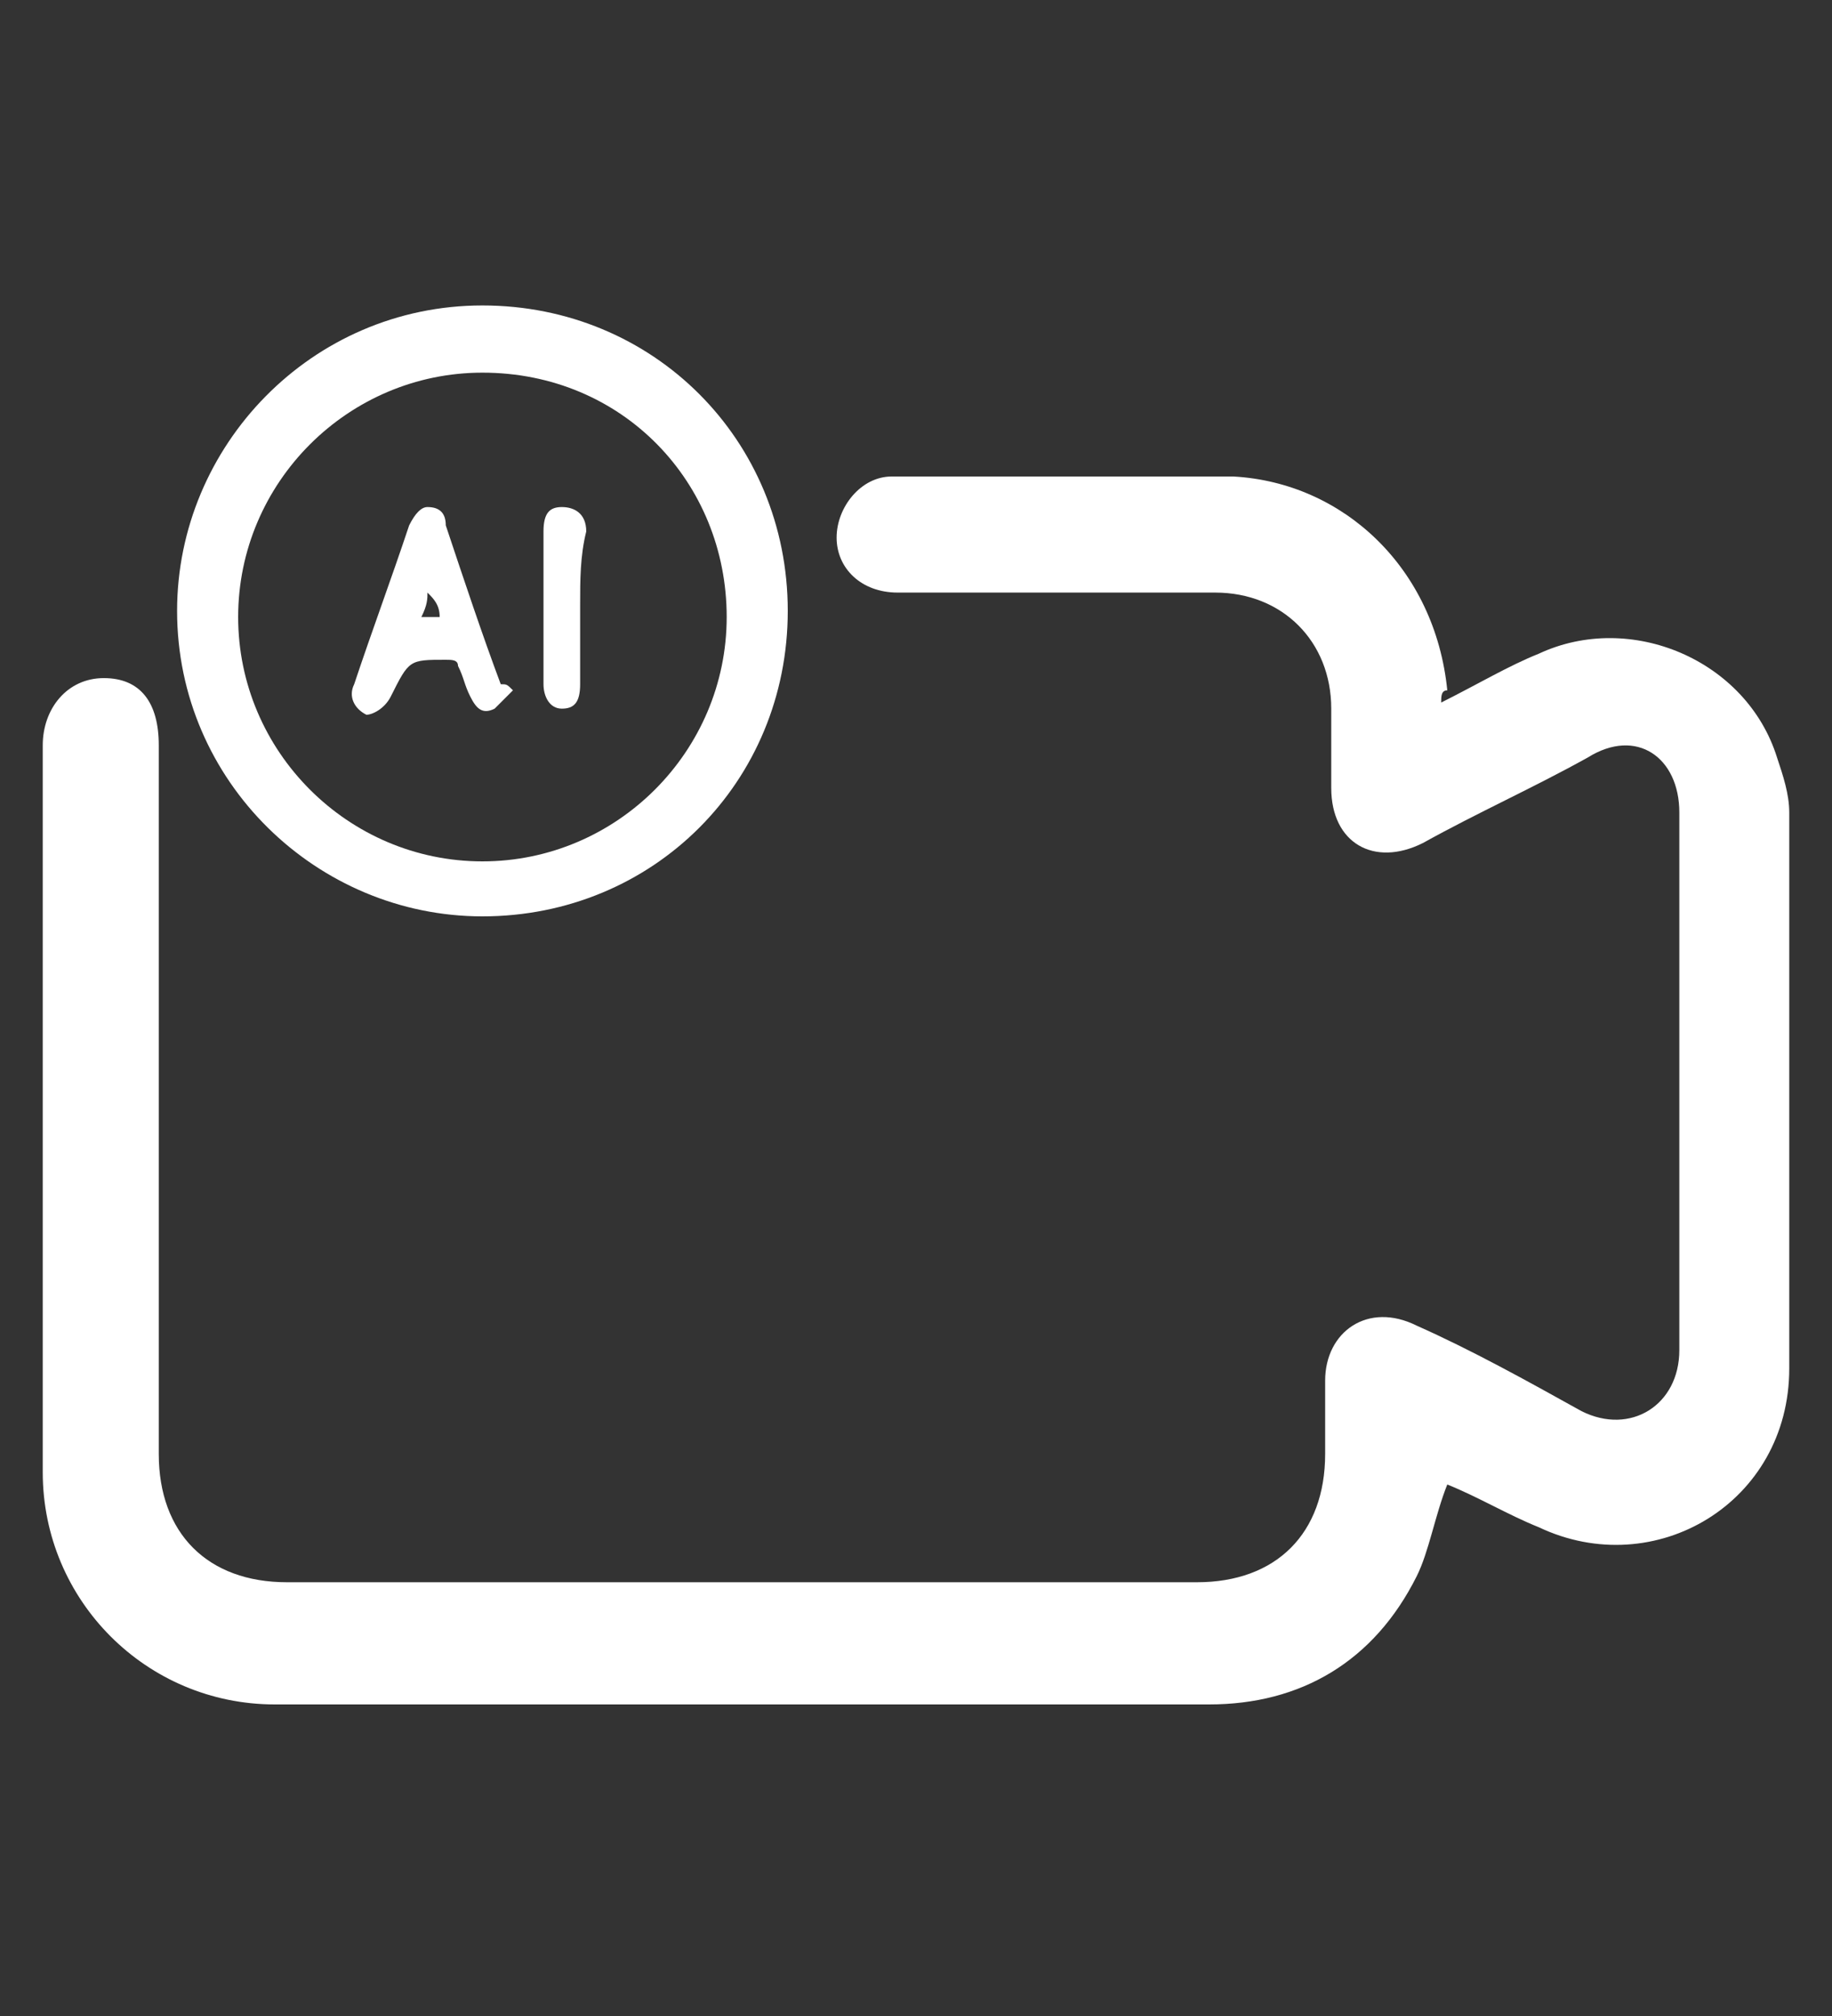 <?xml version="1.0" encoding="utf-8"?>
<!-- Generator: Adobe Illustrator 27.0.0, SVG Export Plug-In . SVG Version: 6.00 Build 0)  -->
<svg version="1.1" id="Layer_1" xmlns="http://www.w3.org/2000/svg" xmlns:xlink="http://www.w3.org/1999/xlink" x="0px" y="0px"
	 viewBox="0 0 30 33" style="enable-background:new 0 0 30 33;" xml:space="preserve">
<rect x="0" y="0" width="30" height="33" fill="#333333" stroke="none"/>
<style type="text/css">
	.st0{fill:#FFFFFF;}
</style>
<g>
	<path class="st0" d="M23.6,11.5c0.6-0.3,1.1-0.6,1.6-0.8c1.5-0.7,3.4,0.1,3.9,1.7c0.1,0.3,0.2,0.6,0.2,0.9c0,3,0,6.1,0,9.1
		c0,2.2-2.2,3.5-4.1,2.6c-0.5-0.2-1-0.5-1.5-0.7c-0.2,0.5-0.3,1.1-0.5,1.5c-0.7,1.4-1.9,2.1-3.4,2.1c-5.1,0-10.2,0-15.3,0
		c-2.1,0-3.8-1.7-3.8-3.8c0-4,0-7.9,0-11.9c0-0.6,0.4-1.1,1-1.1c0.6,0,0.9,0.4,0.9,1.1c0,3.9,0,7.8,0,11.6c0,1.3,0.8,2.1,2.1,2.1
		c5,0,9.9,0,14.9,0c1.3,0,2.1-0.8,2.1-2.1c0-0.4,0-0.8,0-1.2c0-0.8,0.7-1.3,1.5-0.9c0.9,0.4,1.8,0.9,2.7,1.4c0.8,0.4,1.6-0.1,1.6-1
		c0-2.9,0-5.9,0-8.8c0-0.9-0.7-1.4-1.5-0.9c-0.9,0.5-1.8,0.9-2.7,1.4c-0.8,0.4-1.5,0-1.5-0.9c0-0.4,0-0.9,0-1.3
		c0-1.1-0.8-1.9-1.9-1.9c-1.7,0-3.5,0-5.2,0c-0.6,0-1-0.4-1-0.9c0-0.5,0.4-1,0.9-1c1.9,0,3.7,0,5.6,0c1.8,0.1,3.3,1.5,3.5,3.5
		C23.6,11.3,23.6,11.4,23.6,11.5z"/>
	<g>
		<path class="st0" d="M7.9,15c-2.7,0-5-2.2-5-5c0-2.7,2.2-5,5-5s5,2.2,5,5C12.9,12.8,10.7,15,7.9,15z M7.9,6.1c-2.2,0-4,1.8-4,4
			s1.8,4,4,4s4-1.8,4-4S10.2,6.1,7.9,6.1z"/>
	</g>
	<g>
		<path class="st0" d="M8.4,11.3c-0.1,0.1-0.2,0.2-0.3,0.3c-0.2,0.1-0.3,0-0.4-0.2c-0.1-0.2-0.1-0.3-0.2-0.5c0-0.1-0.1-0.1-0.2-0.1
			c-0.6,0-0.6,0-0.9,0.6c-0.1,0.2-0.3,0.3-0.4,0.3c-0.2-0.1-0.3-0.3-0.2-0.5c0.3-0.9,0.6-1.7,0.9-2.6c0.1-0.2,0.2-0.3,0.3-0.3
			c0.2,0,0.3,0.1,0.3,0.3c0.3,0.9,0.6,1.8,0.9,2.6C8.3,11.2,8.3,11.2,8.4,11.3C8.4,11.3,8.4,11.3,8.4,11.3z M6.9,10.1
			c0.1,0,0.2,0,0.3,0C7.2,9.9,7.1,9.8,7,9.7C7,9.8,7,9.9,6.9,10.1z"/>
		<path class="st0" d="M9.5,9.9c0,0.4,0,0.8,0,1.3c0,0.3-0.1,0.4-0.3,0.4c-0.2,0-0.3-0.2-0.3-0.4c0-0.8,0-1.7,0-2.5
			c0-0.3,0.1-0.4,0.3-0.4c0.2,0,0.4,0.1,0.4,0.4C9.5,9.1,9.5,9.5,9.5,9.9z"/>
	</g>
</g>
</svg>

